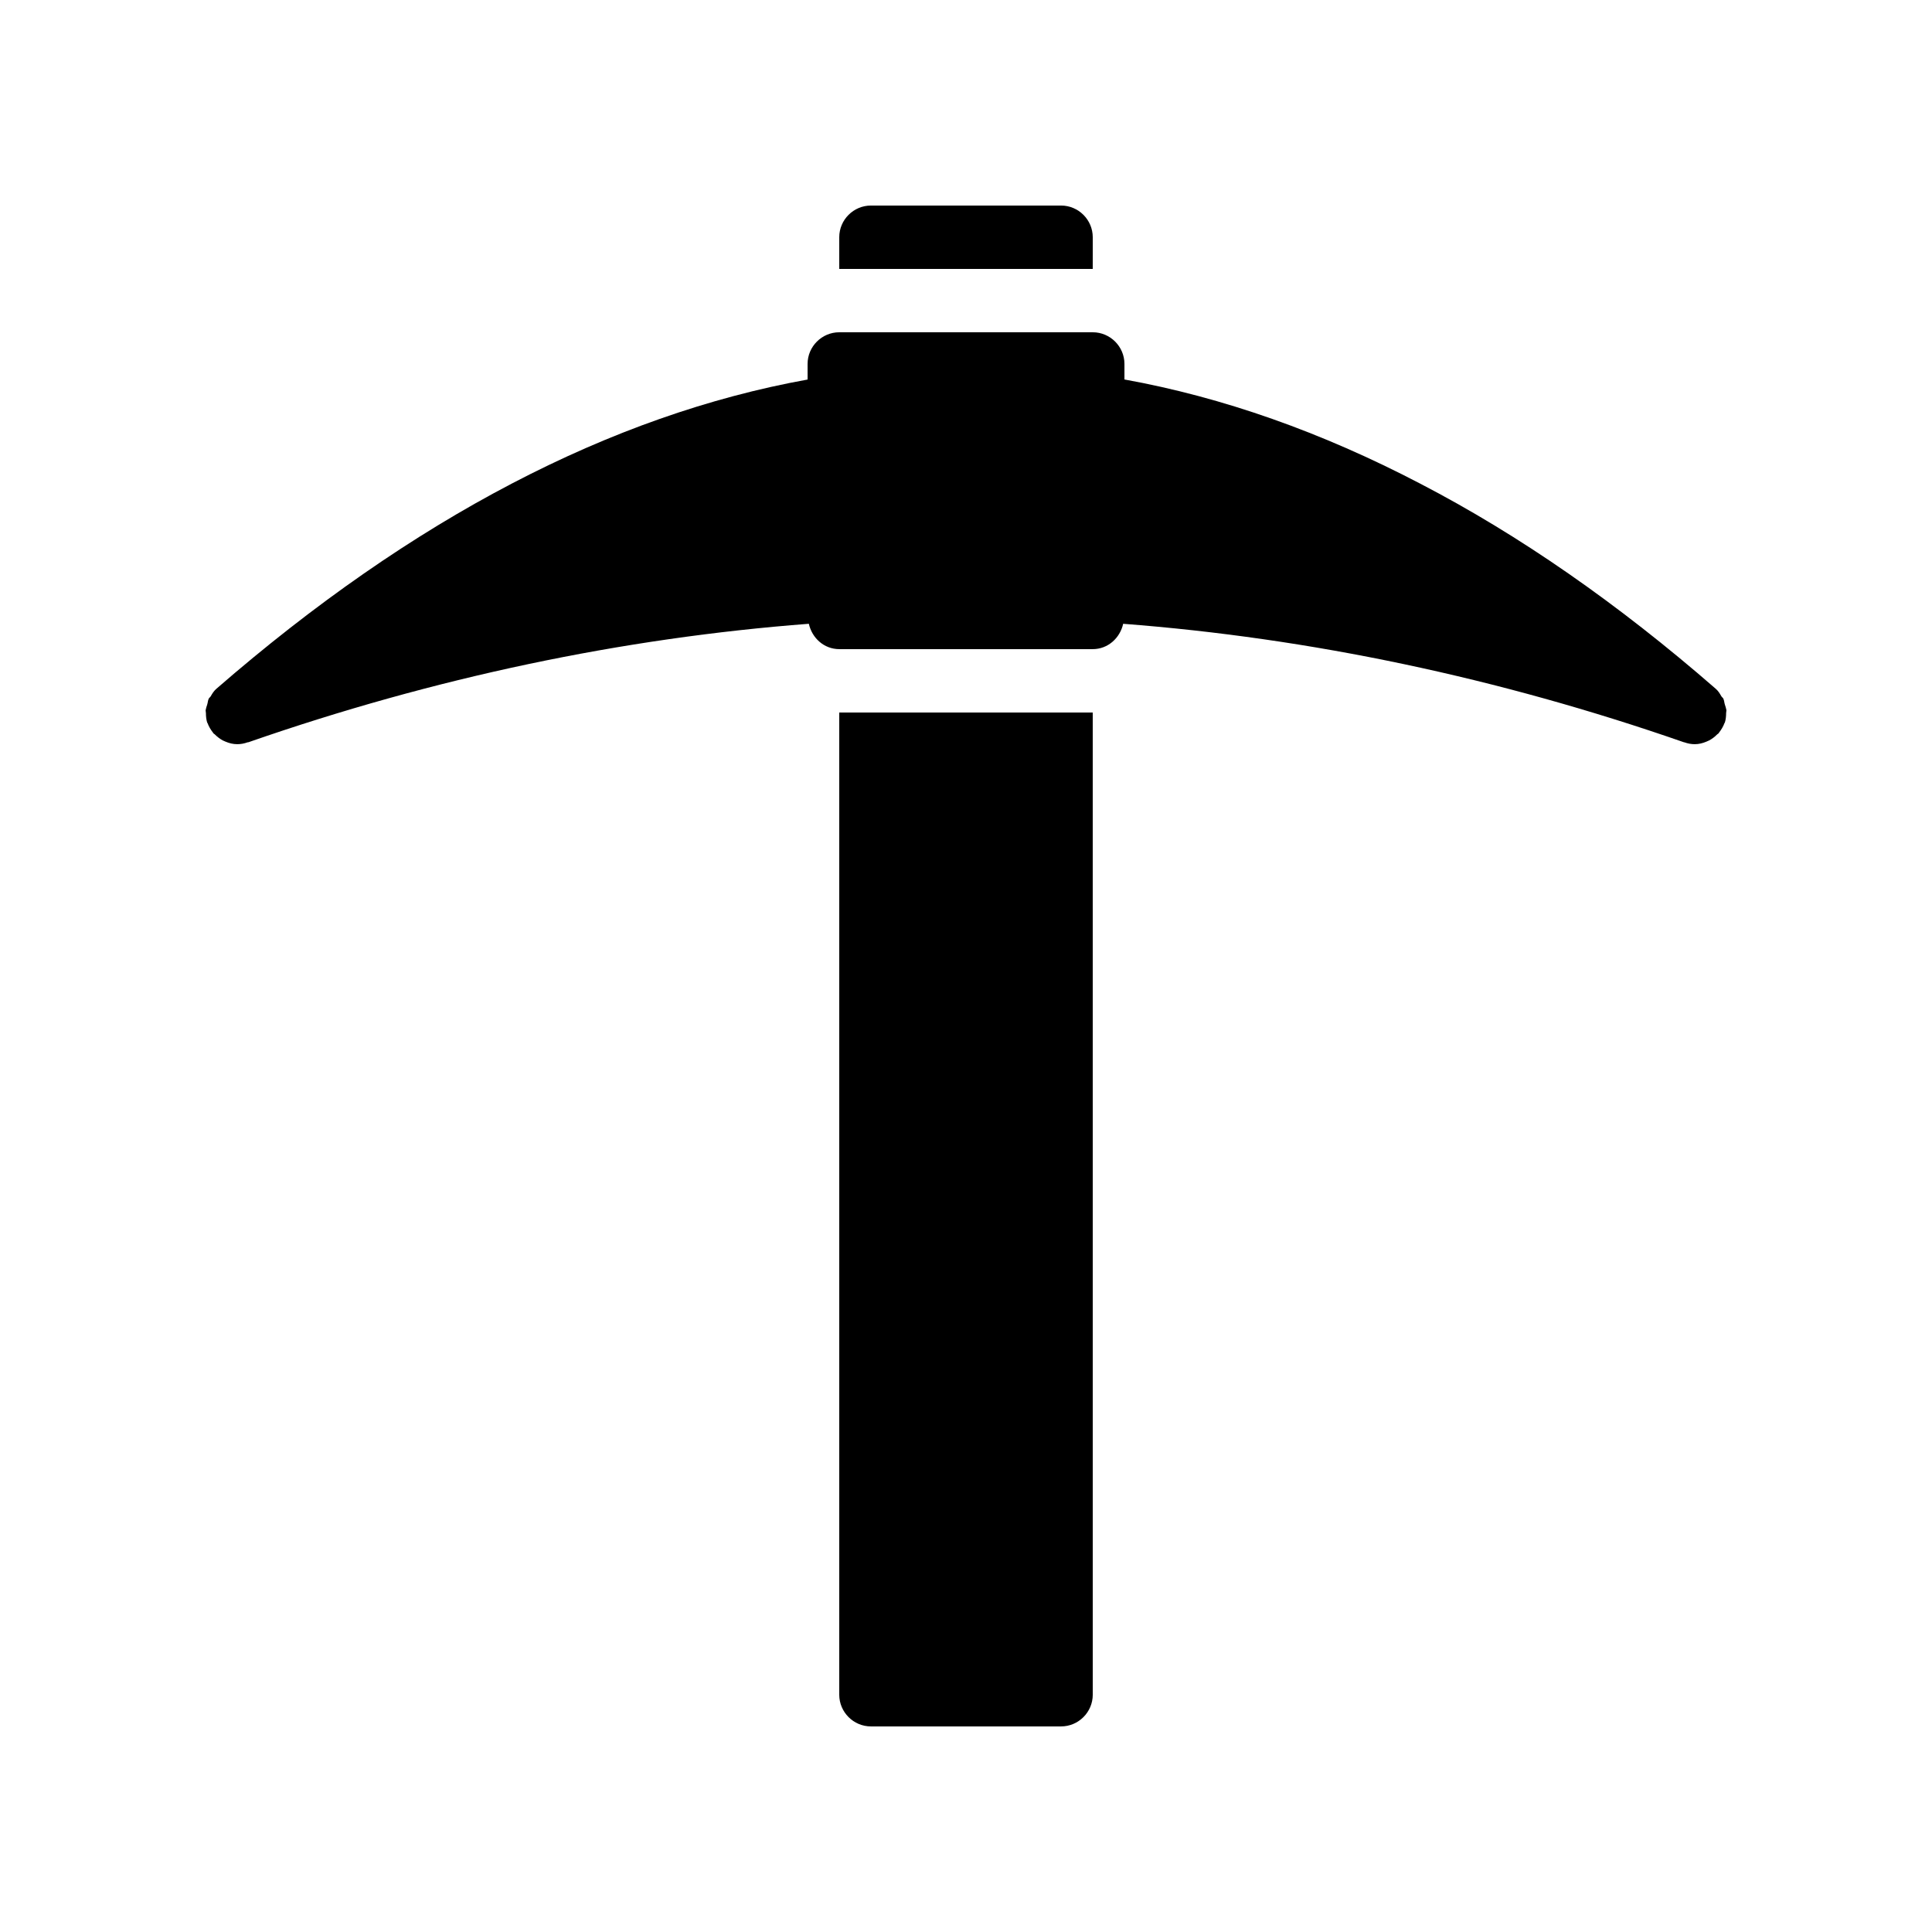 <?xml version="1.0" encoding="UTF-8"?>
<!-- Uploaded to: SVG Repo, www.svgrepo.com, Generator: SVG Repo Mixer Tools -->
<svg fill="#000000" width="800px" height="800px" version="1.1" viewBox="144 144 512 512" xmlns="http://www.w3.org/2000/svg">
 <g>
  <path d="m433.59 206.87c0-4.617-3.777-8.398-8.398-8.398h-50.383c-4.617 0-8.398 3.777-8.398 8.398v8.398h67.176z"/>
  <path d="m366.41 593.12c0 4.617 3.777 8.398 8.398 8.398h50.383c4.617 0 8.398-3.777 8.398-8.398l-0.004-260.3h-67.176z"/>
  <path d="m601.52 332.23c0 0.25-0.082 0.504-0.082 0.754 0 0.84-0.082 1.68-0.336 2.519-0.082 0 0 0.082-0.082 0.082-0.336 0.922-0.84 1.762-1.426 2.519-0.082 0.082-0.082 0.168-0.168 0.25-0.082 0.082-0.25 0.168-0.336 0.25-0.672 0.672-1.344 1.176-2.098 1.594-0.25 0.082-0.504 0.25-0.754 0.336-1.016 0.43-2.023 0.684-3.117 0.684-0.922 0-1.848-0.168-2.769-0.504h-0.082c-49.207-17.129-99.168-27.625-148.62-31.402-0.84 3.773-4.031 6.715-8.062 6.715h-67.176c-4.031 0-7.223-2.938-8.062-6.719-49.457 3.777-99.336 14.273-148.54 31.402h-0.082l-0.086 0.004c-0.922 0.336-1.844 0.504-2.769 0.504-1.09 0-2.098-0.25-3.106-0.672-0.25-0.082-0.504-0.25-0.754-0.336-0.754-0.418-1.426-0.922-2.098-1.594-0.082-0.082-0.25-0.168-0.336-0.25-0.082-0.082-0.082-0.168-0.168-0.25-0.586-0.754-1.09-1.594-1.426-2.519-0.082 0 0-0.082-0.082-0.082-0.25-0.84-0.336-1.68-0.336-2.519 0-0.25-0.082-0.504-0.082-0.754 0.082-0.504 0.25-1.008 0.418-1.512 0.168-0.504 0.168-1.09 0.418-1.594 0.082-0.168 0.336-0.336 0.504-0.586 0.418-0.754 0.84-1.426 1.512-2.016 51.891-45.09 104.54-72.547 156.68-81.953l-0.004-4.129c0-4.617 3.777-8.398 8.398-8.398h67.176c4.617 0 8.398 3.777 8.398 8.398v4.113c26.031 4.703 52.227 13.938 78.426 27.625 26.199 13.602 52.312 31.738 78.258 54.328 0.672 0.586 1.09 1.258 1.512 2.016 0.168 0.25 0.418 0.418 0.504 0.586 0.25 0.504 0.25 1.09 0.418 1.594 0.164 0.508 0.332 1.012 0.418 1.516z"/>
 </g>
</svg>